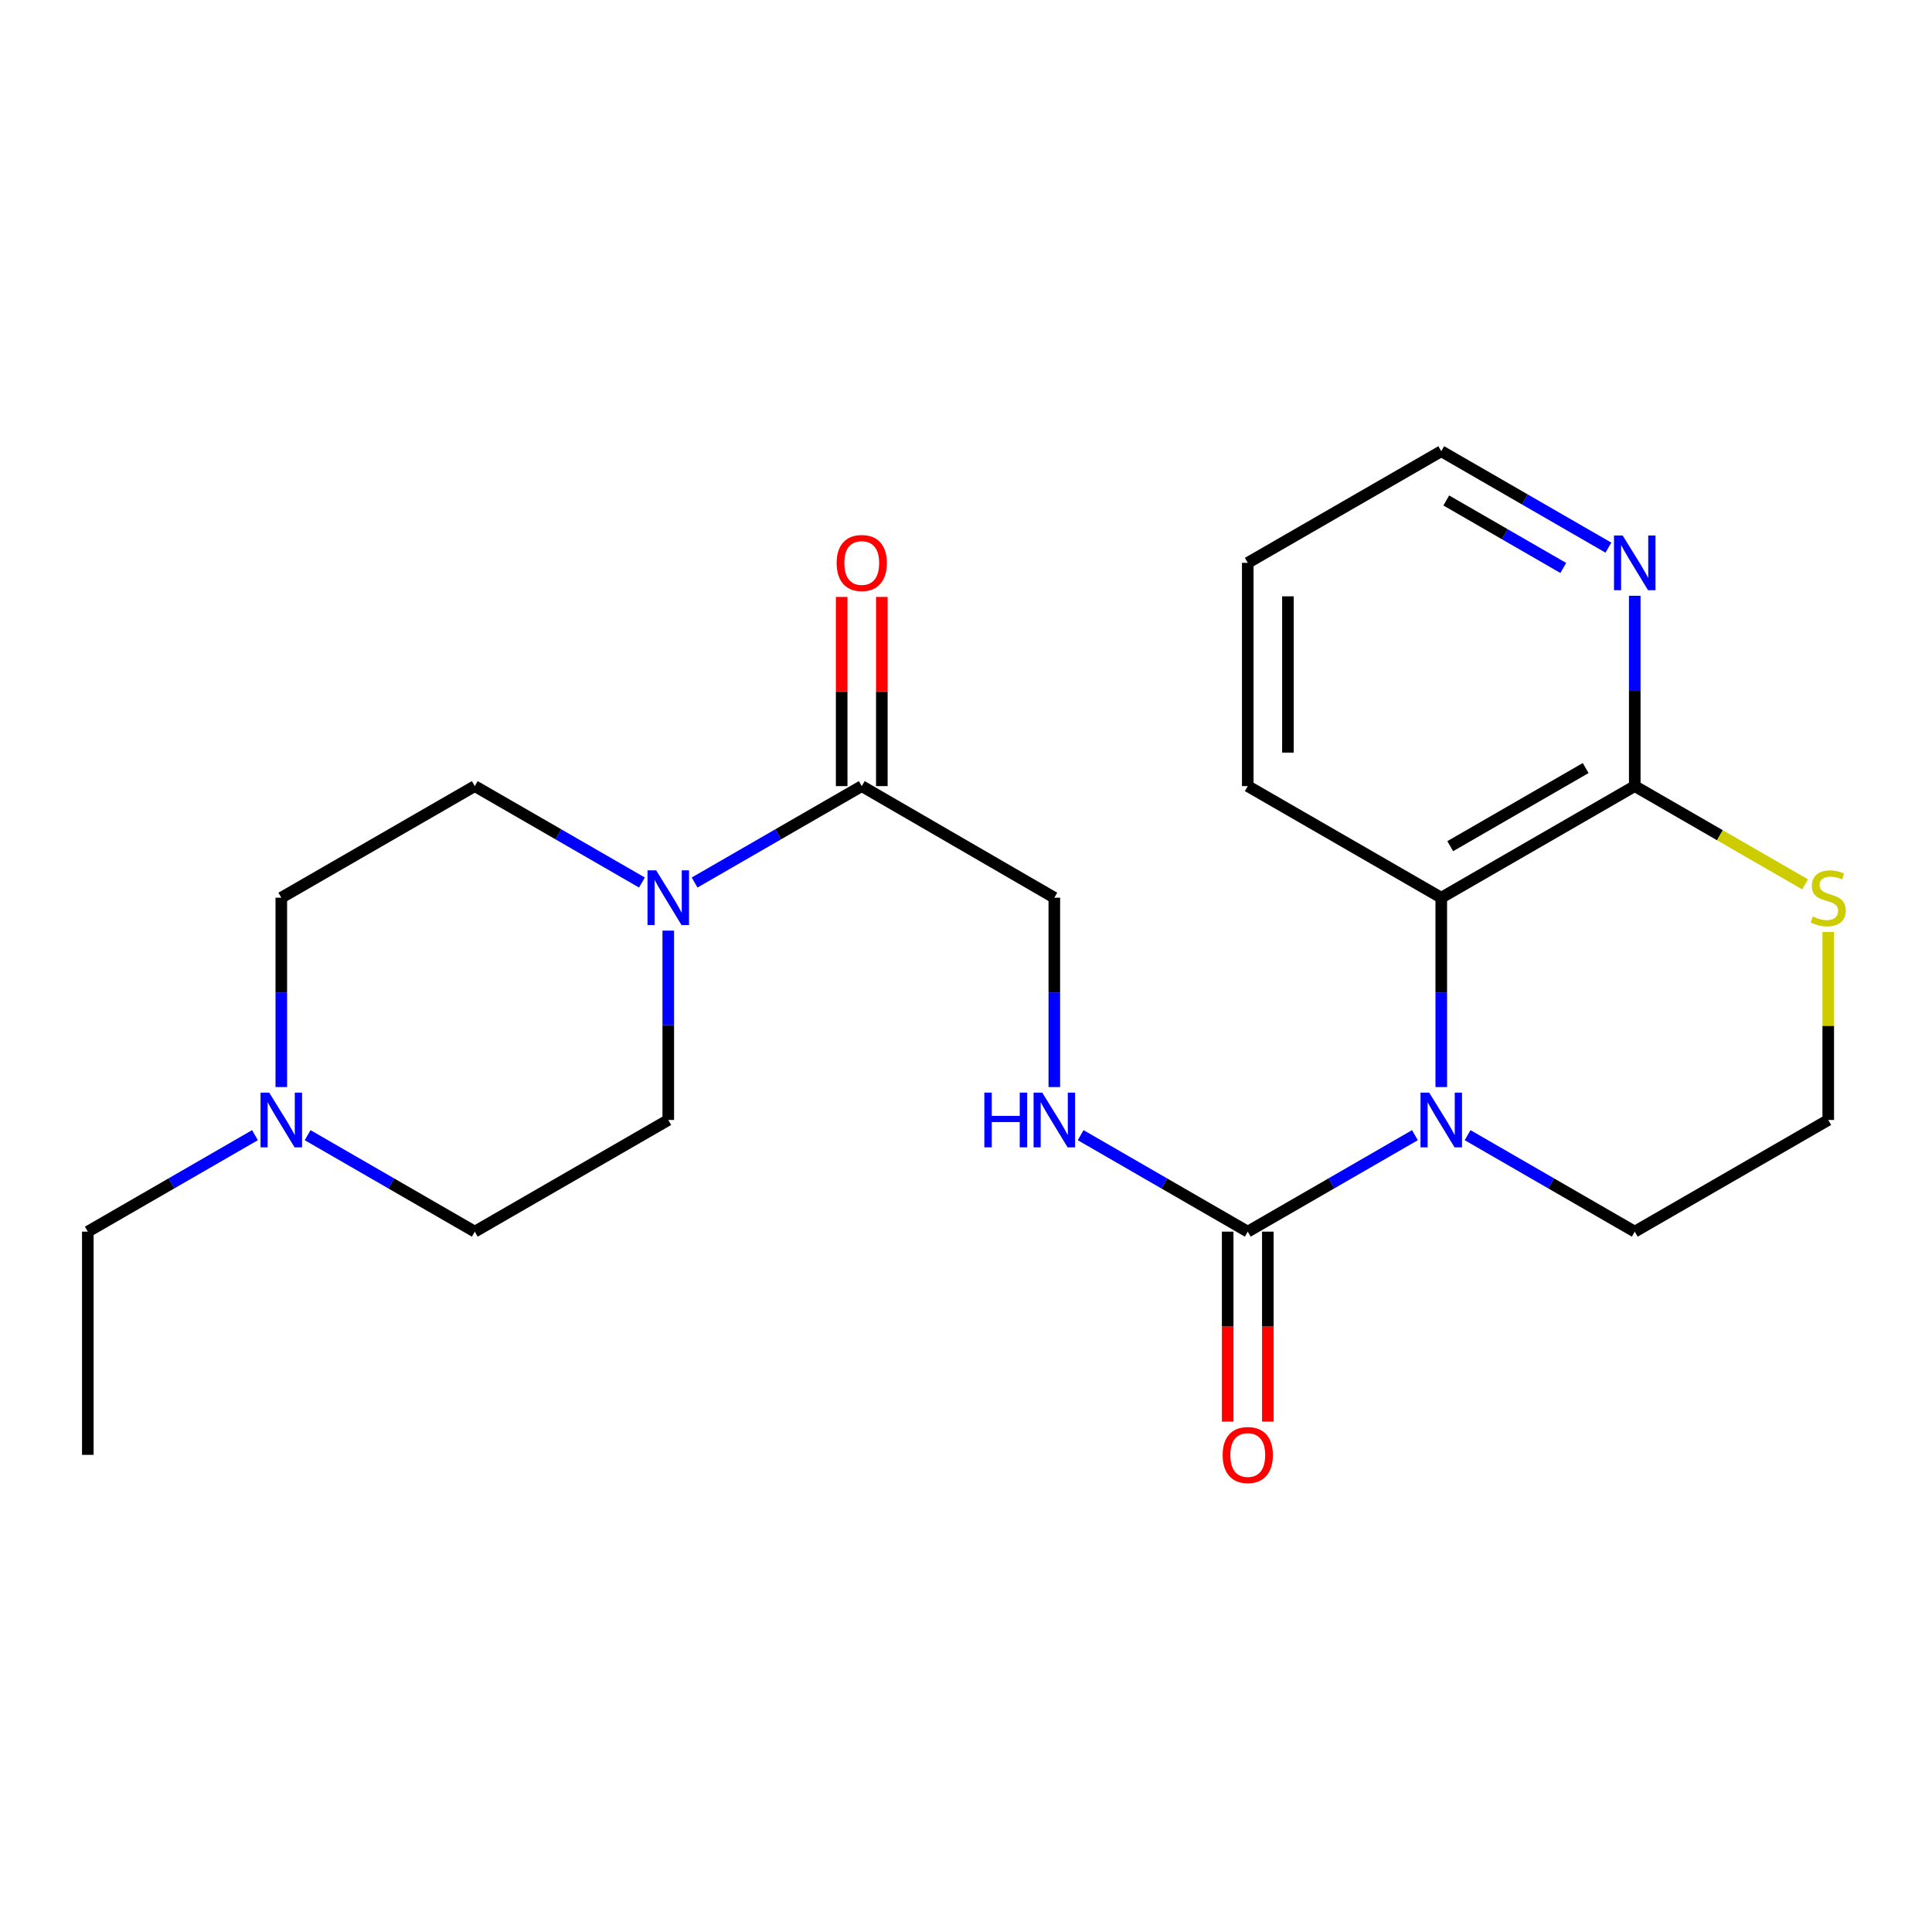 <?xml version='1.0' encoding='iso-8859-1'?>
<svg version='1.1' baseProfile='full'
              xmlns='http://www.w3.org/2000/svg'
                      xmlns:rdkit='http://www.rdkit.org/xml'
                      xmlns:xlink='http://www.w3.org/1999/xlink'
                  xml:space='preserve'
width='1000px' height='1000px' viewBox='0 0 1000 1000'>
<!-- END OF HEADER -->
<rect style='opacity:1.0;fill:#FFFFFF;stroke:none' width='1000' height='1000' x='0' y='0'> </rect>
<path class='bond-0' d='M 732.367,587.562 L 689.103,612.529' style='fill:none;fill-rule:evenodd;stroke:#0000FF;stroke-width:6px;stroke-linecap:butt;stroke-linejoin:miter;stroke-opacity:1' />
<path class='bond-0' d='M 689.103,612.529 L 645.839,637.495' style='fill:none;fill-rule:evenodd;stroke:#000000;stroke-width:6px;stroke-linecap:butt;stroke-linejoin:miter;stroke-opacity:1' />
<path class='bond-1' d='M 745.998,562.66 L 745.998,513.656' style='fill:none;fill-rule:evenodd;stroke:#0000FF;stroke-width:6px;stroke-linecap:butt;stroke-linejoin:miter;stroke-opacity:1' />
<path class='bond-1' d='M 745.998,513.656 L 745.998,464.652' style='fill:none;fill-rule:evenodd;stroke:#000000;stroke-width:6px;stroke-linecap:butt;stroke-linejoin:miter;stroke-opacity:1' />
<path class='bond-16' d='M 759.629,587.563 L 802.887,612.529' style='fill:none;fill-rule:evenodd;stroke:#0000FF;stroke-width:6px;stroke-linecap:butt;stroke-linejoin:miter;stroke-opacity:1' />
<path class='bond-16' d='M 802.887,612.529 L 846.145,637.495' style='fill:none;fill-rule:evenodd;stroke:#000000;stroke-width:6px;stroke-linecap:butt;stroke-linejoin:miter;stroke-opacity:1' />
<path class='bond-5' d='M 645.839,637.495 L 602.593,612.53' style='fill:none;fill-rule:evenodd;stroke:#000000;stroke-width:6px;stroke-linecap:butt;stroke-linejoin:miter;stroke-opacity:1' />
<path class='bond-5' d='M 602.593,612.53 L 559.346,587.564' style='fill:none;fill-rule:evenodd;stroke:#0000FF;stroke-width:6px;stroke-linecap:butt;stroke-linejoin:miter;stroke-opacity:1' />
<path class='bond-10' d='M 635.446,637.495 L 635.446,686.661' style='fill:none;fill-rule:evenodd;stroke:#000000;stroke-width:6px;stroke-linecap:butt;stroke-linejoin:miter;stroke-opacity:1' />
<path class='bond-10' d='M 635.446,686.661 L 635.446,735.827' style='fill:none;fill-rule:evenodd;stroke:#FF0000;stroke-width:6px;stroke-linecap:butt;stroke-linejoin:miter;stroke-opacity:1' />
<path class='bond-10' d='M 656.233,637.495 L 656.233,686.661' style='fill:none;fill-rule:evenodd;stroke:#000000;stroke-width:6px;stroke-linecap:butt;stroke-linejoin:miter;stroke-opacity:1' />
<path class='bond-10' d='M 656.233,686.661 L 656.233,735.827' style='fill:none;fill-rule:evenodd;stroke:#FF0000;stroke-width:6px;stroke-linecap:butt;stroke-linejoin:miter;stroke-opacity:1' />
<path class='bond-3' d='M 745.998,464.652 L 846.145,406.887' style='fill:none;fill-rule:evenodd;stroke:#000000;stroke-width:6px;stroke-linecap:butt;stroke-linejoin:miter;stroke-opacity:1' />
<path class='bond-3' d='M 750.634,437.981 L 820.737,397.545' style='fill:none;fill-rule:evenodd;stroke:#000000;stroke-width:6px;stroke-linecap:butt;stroke-linejoin:miter;stroke-opacity:1' />
<path class='bond-18' d='M 745.998,464.652 L 645.839,406.887' style='fill:none;fill-rule:evenodd;stroke:#000000;stroke-width:6px;stroke-linecap:butt;stroke-linejoin:miter;stroke-opacity:1' />
<path class='bond-2' d='M 359.526,456.79 L 402.784,431.838' style='fill:none;fill-rule:evenodd;stroke:#0000FF;stroke-width:6px;stroke-linecap:butt;stroke-linejoin:miter;stroke-opacity:1' />
<path class='bond-2' d='M 402.784,431.838 L 446.042,406.887' style='fill:none;fill-rule:evenodd;stroke:#000000;stroke-width:6px;stroke-linecap:butt;stroke-linejoin:miter;stroke-opacity:1' />
<path class='bond-11' d='M 332.265,456.79 L 289.007,431.838' style='fill:none;fill-rule:evenodd;stroke:#0000FF;stroke-width:6px;stroke-linecap:butt;stroke-linejoin:miter;stroke-opacity:1' />
<path class='bond-11' d='M 289.007,431.838 L 245.748,406.887' style='fill:none;fill-rule:evenodd;stroke:#000000;stroke-width:6px;stroke-linecap:butt;stroke-linejoin:miter;stroke-opacity:1' />
<path class='bond-12' d='M 345.895,481.688 L 345.895,530.692' style='fill:none;fill-rule:evenodd;stroke:#0000FF;stroke-width:6px;stroke-linecap:butt;stroke-linejoin:miter;stroke-opacity:1' />
<path class='bond-12' d='M 345.895,530.692 L 345.895,579.696' style='fill:none;fill-rule:evenodd;stroke:#000000;stroke-width:6px;stroke-linecap:butt;stroke-linejoin:miter;stroke-opacity:1' />
<path class='bond-8' d='M 846.145,406.887 L 846.145,357.63' style='fill:none;fill-rule:evenodd;stroke:#000000;stroke-width:6px;stroke-linecap:butt;stroke-linejoin:miter;stroke-opacity:1' />
<path class='bond-8' d='M 846.145,357.63 L 846.145,308.372' style='fill:none;fill-rule:evenodd;stroke:#0000FF;stroke-width:6px;stroke-linecap:butt;stroke-linejoin:miter;stroke-opacity:1' />
<path class='bond-23' d='M 846.145,406.887 L 890.233,432.317' style='fill:none;fill-rule:evenodd;stroke:#000000;stroke-width:6px;stroke-linecap:butt;stroke-linejoin:miter;stroke-opacity:1' />
<path class='bond-23' d='M 890.233,432.317 L 934.321,457.747' style='fill:none;fill-rule:evenodd;stroke:#CCCC00;stroke-width:6px;stroke-linecap:butt;stroke-linejoin:miter;stroke-opacity:1' />
<path class='bond-4' d='M 446.042,406.887 L 545.716,464.652' style='fill:none;fill-rule:evenodd;stroke:#000000;stroke-width:6px;stroke-linecap:butt;stroke-linejoin:miter;stroke-opacity:1' />
<path class='bond-13' d='M 456.436,406.887 L 456.436,357.93' style='fill:none;fill-rule:evenodd;stroke:#000000;stroke-width:6px;stroke-linecap:butt;stroke-linejoin:miter;stroke-opacity:1' />
<path class='bond-13' d='M 456.436,357.93 L 456.436,308.972' style='fill:none;fill-rule:evenodd;stroke:#FF0000;stroke-width:6px;stroke-linecap:butt;stroke-linejoin:miter;stroke-opacity:1' />
<path class='bond-13' d='M 435.649,406.887 L 435.649,357.93' style='fill:none;fill-rule:evenodd;stroke:#000000;stroke-width:6px;stroke-linecap:butt;stroke-linejoin:miter;stroke-opacity:1' />
<path class='bond-13' d='M 435.649,357.93 L 435.649,308.972' style='fill:none;fill-rule:evenodd;stroke:#FF0000;stroke-width:6px;stroke-linecap:butt;stroke-linejoin:miter;stroke-opacity:1' />
<path class='bond-9' d='M 545.716,562.66 L 545.716,513.656' style='fill:none;fill-rule:evenodd;stroke:#0000FF;stroke-width:6px;stroke-linecap:butt;stroke-linejoin:miter;stroke-opacity:1' />
<path class='bond-9' d='M 545.716,513.656 L 545.716,464.652' style='fill:none;fill-rule:evenodd;stroke:#000000;stroke-width:6px;stroke-linecap:butt;stroke-linejoin:miter;stroke-opacity:1' />
<path class='bond-6' d='M 159.232,587.563 L 202.49,612.529' style='fill:none;fill-rule:evenodd;stroke:#0000FF;stroke-width:6px;stroke-linecap:butt;stroke-linejoin:miter;stroke-opacity:1' />
<path class='bond-6' d='M 202.49,612.529 L 245.748,637.495' style='fill:none;fill-rule:evenodd;stroke:#000000;stroke-width:6px;stroke-linecap:butt;stroke-linejoin:miter;stroke-opacity:1' />
<path class='bond-19' d='M 131.971,587.563 L 88.713,612.529' style='fill:none;fill-rule:evenodd;stroke:#0000FF;stroke-width:6px;stroke-linecap:butt;stroke-linejoin:miter;stroke-opacity:1' />
<path class='bond-19' d='M 88.713,612.529 L 45.455,637.495' style='fill:none;fill-rule:evenodd;stroke:#000000;stroke-width:6px;stroke-linecap:butt;stroke-linejoin:miter;stroke-opacity:1' />
<path class='bond-25' d='M 145.601,562.66 L 145.601,513.656' style='fill:none;fill-rule:evenodd;stroke:#0000FF;stroke-width:6px;stroke-linecap:butt;stroke-linejoin:miter;stroke-opacity:1' />
<path class='bond-25' d='M 145.601,513.656 L 145.601,464.652' style='fill:none;fill-rule:evenodd;stroke:#000000;stroke-width:6px;stroke-linecap:butt;stroke-linejoin:miter;stroke-opacity:1' />
<path class='bond-7' d='M 946.292,482.408 L 946.292,531.052' style='fill:none;fill-rule:evenodd;stroke:#CCCC00;stroke-width:6px;stroke-linecap:butt;stroke-linejoin:miter;stroke-opacity:1' />
<path class='bond-7' d='M 946.292,531.052 L 946.292,579.696' style='fill:none;fill-rule:evenodd;stroke:#000000;stroke-width:6px;stroke-linecap:butt;stroke-linejoin:miter;stroke-opacity:1' />
<path class='bond-24' d='M 832.514,283.46 L 789.256,258.503' style='fill:none;fill-rule:evenodd;stroke:#0000FF;stroke-width:6px;stroke-linecap:butt;stroke-linejoin:miter;stroke-opacity:1' />
<path class='bond-24' d='M 789.256,258.503 L 745.998,233.547' style='fill:none;fill-rule:evenodd;stroke:#000000;stroke-width:6px;stroke-linecap:butt;stroke-linejoin:miter;stroke-opacity:1' />
<path class='bond-24' d='M 809.149,293.978 L 778.868,276.509' style='fill:none;fill-rule:evenodd;stroke:#0000FF;stroke-width:6px;stroke-linecap:butt;stroke-linejoin:miter;stroke-opacity:1' />
<path class='bond-24' d='M 778.868,276.509 L 748.588,259.039' style='fill:none;fill-rule:evenodd;stroke:#000000;stroke-width:6px;stroke-linecap:butt;stroke-linejoin:miter;stroke-opacity:1' />
<path class='bond-14' d='M 245.748,406.887 L 145.601,464.652' style='fill:none;fill-rule:evenodd;stroke:#000000;stroke-width:6px;stroke-linecap:butt;stroke-linejoin:miter;stroke-opacity:1' />
<path class='bond-15' d='M 345.895,579.696 L 245.748,637.495' style='fill:none;fill-rule:evenodd;stroke:#000000;stroke-width:6px;stroke-linecap:butt;stroke-linejoin:miter;stroke-opacity:1' />
<path class='bond-17' d='M 846.145,637.495 L 946.292,579.696' style='fill:none;fill-rule:evenodd;stroke:#000000;stroke-width:6px;stroke-linecap:butt;stroke-linejoin:miter;stroke-opacity:1' />
<path class='bond-21' d='M 645.839,406.887 L 645.839,291.323' style='fill:none;fill-rule:evenodd;stroke:#000000;stroke-width:6px;stroke-linecap:butt;stroke-linejoin:miter;stroke-opacity:1' />
<path class='bond-21' d='M 666.626,389.552 L 666.626,308.658' style='fill:none;fill-rule:evenodd;stroke:#000000;stroke-width:6px;stroke-linecap:butt;stroke-linejoin:miter;stroke-opacity:1' />
<path class='bond-22' d='M 45.455,637.495 L 45.455,753.036' style='fill:none;fill-rule:evenodd;stroke:#000000;stroke-width:6px;stroke-linecap:butt;stroke-linejoin:miter;stroke-opacity:1' />
<path class='bond-20' d='M 745.998,233.547 L 645.839,291.323' style='fill:none;fill-rule:evenodd;stroke:#000000;stroke-width:6px;stroke-linecap:butt;stroke-linejoin:miter;stroke-opacity:1' />
<path  class='atom-0' d='M 739.738 565.536
L 749.018 580.536
Q 749.938 582.016, 751.418 584.696
Q 752.898 587.376, 752.978 587.536
L 752.978 565.536
L 756.738 565.536
L 756.738 593.856
L 752.858 593.856
L 742.898 577.456
Q 741.738 575.536, 740.498 573.336
Q 739.298 571.136, 738.938 570.456
L 738.938 593.856
L 735.258 593.856
L 735.258 565.536
L 739.738 565.536
' fill='#0000FF'/>
<path  class='atom-3' d='M 339.635 450.492
L 348.915 465.492
Q 349.835 466.972, 351.315 469.652
Q 352.795 472.332, 352.875 472.492
L 352.875 450.492
L 356.635 450.492
L 356.635 478.812
L 352.755 478.812
L 342.795 462.412
Q 341.635 460.492, 340.395 458.292
Q 339.195 456.092, 338.835 455.412
L 338.835 478.812
L 335.155 478.812
L 335.155 450.492
L 339.635 450.492
' fill='#0000FF'/>
<path  class='atom-6' d='M 509.496 565.536
L 513.336 565.536
L 513.336 577.576
L 527.816 577.576
L 527.816 565.536
L 531.656 565.536
L 531.656 593.856
L 527.816 593.856
L 527.816 580.776
L 513.336 580.776
L 513.336 593.856
L 509.496 593.856
L 509.496 565.536
' fill='#0000FF'/>
<path  class='atom-6' d='M 539.456 565.536
L 548.736 580.536
Q 549.656 582.016, 551.136 584.696
Q 552.616 587.376, 552.696 587.536
L 552.696 565.536
L 556.456 565.536
L 556.456 593.856
L 552.576 593.856
L 542.616 577.456
Q 541.456 575.536, 540.216 573.336
Q 539.016 571.136, 538.656 570.456
L 538.656 593.856
L 534.976 593.856
L 534.976 565.536
L 539.456 565.536
' fill='#0000FF'/>
<path  class='atom-7' d='M 139.341 565.536
L 148.621 580.536
Q 149.541 582.016, 151.021 584.696
Q 152.501 587.376, 152.581 587.536
L 152.581 565.536
L 156.341 565.536
L 156.341 593.856
L 152.461 593.856
L 142.501 577.456
Q 141.341 575.536, 140.101 573.336
Q 138.901 571.136, 138.541 570.456
L 138.541 593.856
L 134.861 593.856
L 134.861 565.536
L 139.341 565.536
' fill='#0000FF'/>
<path  class='atom-8' d='M 938.292 474.372
Q 938.612 474.492, 939.932 475.052
Q 941.252 475.612, 942.692 475.972
Q 944.172 476.292, 945.612 476.292
Q 948.292 476.292, 949.852 475.012
Q 951.412 473.692, 951.412 471.412
Q 951.412 469.852, 950.612 468.892
Q 949.852 467.932, 948.652 467.412
Q 947.452 466.892, 945.452 466.292
Q 942.932 465.532, 941.412 464.812
Q 939.932 464.092, 938.852 462.572
Q 937.812 461.052, 937.812 458.492
Q 937.812 454.932, 940.212 452.732
Q 942.652 450.532, 947.452 450.532
Q 950.732 450.532, 954.452 452.092
L 953.532 455.172
Q 950.132 453.772, 947.572 453.772
Q 944.812 453.772, 943.292 454.932
Q 941.772 456.052, 941.812 458.012
Q 941.812 459.532, 942.572 460.452
Q 943.372 461.372, 944.492 461.892
Q 945.652 462.412, 947.572 463.012
Q 950.132 463.812, 951.652 464.612
Q 953.172 465.412, 954.252 467.052
Q 955.372 468.652, 955.372 471.412
Q 955.372 475.332, 952.732 477.452
Q 950.132 479.532, 945.772 479.532
Q 943.252 479.532, 941.332 478.972
Q 939.452 478.452, 937.212 477.532
L 938.292 474.372
' fill='#CCCC00'/>
<path  class='atom-9' d='M 839.885 277.163
L 849.165 292.163
Q 850.085 293.643, 851.565 296.323
Q 853.045 299.003, 853.125 299.163
L 853.125 277.163
L 856.885 277.163
L 856.885 305.483
L 853.005 305.483
L 843.045 289.083
Q 841.885 287.163, 840.645 284.963
Q 839.445 282.763, 839.085 282.083
L 839.085 305.483
L 835.405 305.483
L 835.405 277.163
L 839.885 277.163
' fill='#0000FF'/>
<path  class='atom-11' d='M 632.839 753.116
Q 632.839 746.316, 636.199 742.516
Q 639.559 738.716, 645.839 738.716
Q 652.119 738.716, 655.479 742.516
Q 658.839 746.316, 658.839 753.116
Q 658.839 759.996, 655.439 763.916
Q 652.039 767.796, 645.839 767.796
Q 639.599 767.796, 636.199 763.916
Q 632.839 760.036, 632.839 753.116
M 645.839 764.596
Q 650.159 764.596, 652.479 761.716
Q 654.839 758.796, 654.839 753.116
Q 654.839 747.556, 652.479 744.756
Q 650.159 741.916, 645.839 741.916
Q 641.519 741.916, 639.159 744.716
Q 636.839 747.516, 636.839 753.116
Q 636.839 758.836, 639.159 761.716
Q 641.519 764.596, 645.839 764.596
' fill='#FF0000'/>
<path  class='atom-14' d='M 433.042 291.403
Q 433.042 284.603, 436.402 280.803
Q 439.762 277.003, 446.042 277.003
Q 452.322 277.003, 455.682 280.803
Q 459.042 284.603, 459.042 291.403
Q 459.042 298.283, 455.642 302.203
Q 452.242 306.083, 446.042 306.083
Q 439.802 306.083, 436.402 302.203
Q 433.042 298.323, 433.042 291.403
M 446.042 302.883
Q 450.362 302.883, 452.682 300.003
Q 455.042 297.083, 455.042 291.403
Q 455.042 285.843, 452.682 283.043
Q 450.362 280.203, 446.042 280.203
Q 441.722 280.203, 439.362 283.003
Q 437.042 285.803, 437.042 291.403
Q 437.042 297.123, 439.362 300.003
Q 441.722 302.883, 446.042 302.883
' fill='#FF0000'/>
</svg>
